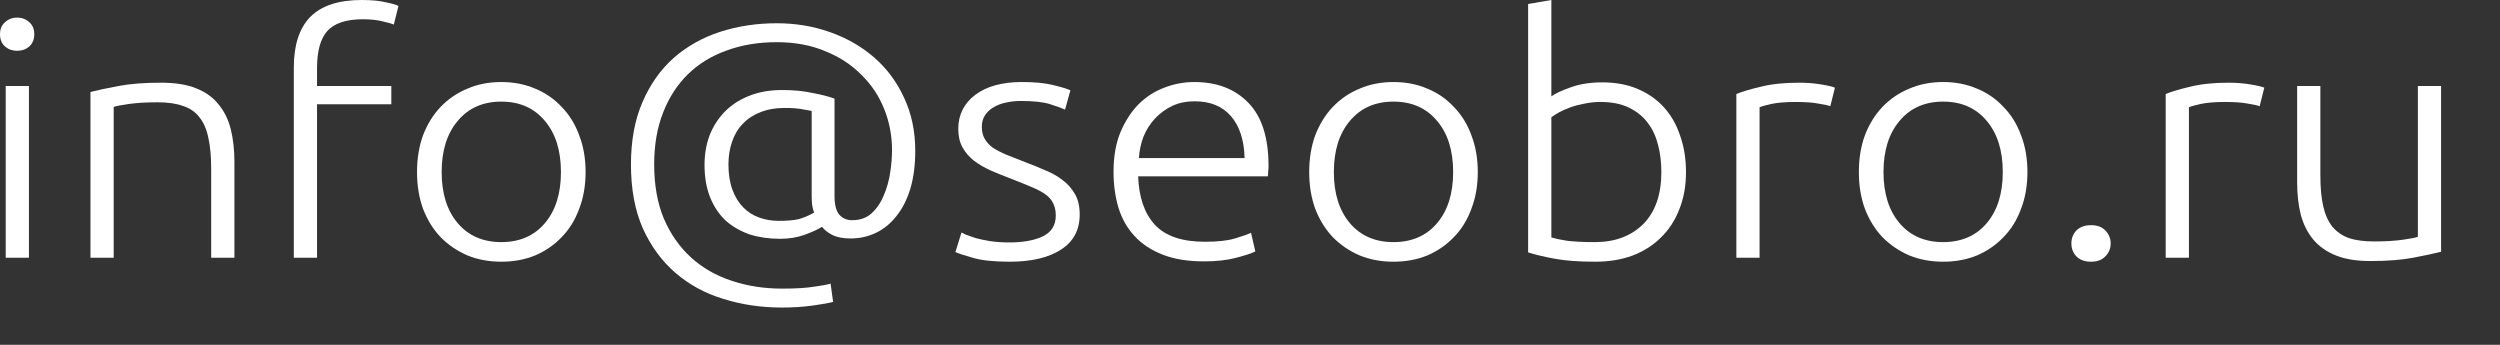 <svg width="116" height="16" viewBox="0 0 116 16" fill="none" xmlns="http://www.w3.org/2000/svg">
<rect x="0" y="0" width="116" height="16" fill="#333333" stroke="none"/>
<path d="M1.342 11.958H0.265V3.991H1.342V11.958ZM1.591 1.587C1.591 1.823 1.514 2.013 1.359 2.157C1.204 2.291 1.016 2.357 0.795 2.357C0.574 2.357 0.387 2.291 0.232 2.157C0.077 2.013 0 1.823 0 1.587C0 1.351 0.077 1.166 0.232 1.032C0.387 0.888 0.574 0.816 0.795 0.816C1.016 0.816 1.204 0.888 1.359 1.032C1.514 1.166 1.591 1.351 1.591 1.587Z" fill="white"/>
<path d="M4.198 4.268C4.519 4.186 4.949 4.094 5.491 3.991C6.032 3.888 6.695 3.837 7.479 3.837C8.131 3.837 8.673 3.924 9.103 4.099C9.545 4.274 9.893 4.525 10.148 4.854C10.413 5.172 10.6 5.558 10.711 6.01C10.821 6.462 10.877 6.96 10.877 7.505V11.958H9.799V7.828C9.799 7.263 9.755 6.785 9.667 6.395C9.59 6.005 9.451 5.686 9.253 5.44C9.065 5.193 8.811 5.018 8.49 4.916C8.181 4.803 7.789 4.746 7.314 4.746C6.806 4.746 6.364 4.772 5.988 4.823C5.623 4.875 5.386 4.921 5.275 4.962V11.958H4.198V4.268Z" fill="white"/>
<path d="M16.782 0C17.245 0 17.621 0.036 17.908 0.108C18.207 0.17 18.4 0.226 18.488 0.277L18.273 1.14C18.151 1.089 17.969 1.038 17.726 0.986C17.494 0.925 17.196 0.894 16.831 0.894C16.069 0.894 15.522 1.074 15.191 1.433C14.87 1.793 14.71 2.368 14.71 3.159V3.991H18.157V4.839H14.71V11.958H13.633V3.128C13.633 2.091 13.887 1.31 14.395 0.786C14.914 0.262 15.71 0 16.782 0Z" fill="white"/>
<path d="M27.172 7.982C27.172 8.609 27.072 9.179 26.873 9.693C26.685 10.207 26.415 10.643 26.061 11.003C25.719 11.362 25.31 11.645 24.835 11.85C24.36 12.045 23.835 12.143 23.261 12.143C22.686 12.143 22.161 12.045 21.686 11.85C21.211 11.645 20.797 11.362 20.443 11.003C20.101 10.643 19.83 10.207 19.631 9.693C19.444 9.179 19.35 8.609 19.35 7.982C19.35 7.356 19.444 6.785 19.631 6.272C19.83 5.758 20.101 5.321 20.443 4.962C20.797 4.592 21.211 4.31 21.686 4.114C22.161 3.909 22.686 3.806 23.261 3.806C23.835 3.806 24.36 3.909 24.835 4.114C25.31 4.31 25.719 4.592 26.061 4.962C26.415 5.321 26.685 5.758 26.873 6.272C27.072 6.785 27.172 7.356 27.172 7.982ZM26.028 7.982C26.028 6.986 25.779 6.195 25.282 5.609C24.785 5.013 24.111 4.715 23.261 4.715C22.41 4.715 21.736 5.013 21.239 5.609C20.742 6.195 20.493 6.986 20.493 7.982C20.493 8.979 20.742 9.77 21.239 10.355C21.736 10.941 22.41 11.234 23.261 11.234C24.111 11.234 24.785 10.941 25.282 10.355C25.779 9.77 26.028 8.979 26.028 7.982Z" fill="white"/>
<path d="M39.468 11.065C39.114 11.065 38.827 11.008 38.606 10.895C38.396 10.782 38.242 10.659 38.142 10.525C37.943 10.649 37.673 10.772 37.33 10.895C36.988 11.019 36.612 11.08 36.203 11.08C35.695 11.08 35.226 11.014 34.795 10.88C34.375 10.736 34.005 10.525 33.684 10.248C33.375 9.96 33.132 9.601 32.955 9.169C32.779 8.738 32.69 8.229 32.69 7.644C32.69 7.161 32.767 6.709 32.922 6.288C33.088 5.866 33.32 5.502 33.618 5.194C33.928 4.875 34.303 4.629 34.745 4.454C35.198 4.269 35.712 4.177 36.286 4.177C36.816 4.177 37.292 4.223 37.711 4.315C38.142 4.397 38.479 4.485 38.722 4.577V9.092C38.722 9.493 38.794 9.781 38.938 9.955C39.092 10.13 39.291 10.217 39.534 10.217C39.91 10.217 40.214 10.109 40.446 9.894C40.689 9.668 40.877 9.39 41.009 9.061C41.153 8.722 41.252 8.368 41.307 7.998C41.363 7.618 41.39 7.274 41.39 6.966C41.39 6.298 41.269 5.661 41.026 5.055C40.783 4.449 40.429 3.92 39.965 3.468C39.512 3.005 38.954 2.641 38.291 2.374C37.629 2.096 36.877 1.957 36.038 1.957C35.187 1.957 34.414 2.086 33.718 2.343C33.022 2.589 32.425 2.954 31.928 3.437C31.431 3.92 31.044 4.516 30.768 5.224C30.492 5.923 30.354 6.724 30.354 7.628C30.354 8.584 30.503 9.421 30.801 10.14C31.11 10.859 31.53 11.46 32.06 11.943C32.591 12.426 33.215 12.786 33.933 13.022C34.662 13.268 35.447 13.392 36.286 13.392C36.927 13.392 37.43 13.361 37.794 13.299C38.17 13.248 38.418 13.202 38.54 13.161L38.656 14.008C38.468 14.059 38.153 14.116 37.711 14.178C37.269 14.239 36.794 14.27 36.286 14.27C35.325 14.27 34.419 14.137 33.568 13.87C32.718 13.613 31.972 13.207 31.331 12.652C30.702 12.107 30.199 11.419 29.823 10.587C29.459 9.755 29.276 8.769 29.276 7.628C29.276 6.529 29.453 5.569 29.807 4.747C30.16 3.925 30.641 3.242 31.248 2.697C31.867 2.153 32.585 1.747 33.403 1.48C34.231 1.213 35.11 1.079 36.038 1.079C36.921 1.079 37.75 1.218 38.523 1.495C39.308 1.773 39.993 2.168 40.578 2.682C41.164 3.195 41.622 3.817 41.954 4.546C42.296 5.276 42.468 6.093 42.468 6.997C42.468 7.664 42.39 8.255 42.236 8.769C42.081 9.272 41.865 9.693 41.589 10.032C41.324 10.371 41.009 10.628 40.645 10.803C40.28 10.977 39.888 11.065 39.468 11.065ZM36.137 10.248C36.513 10.248 36.816 10.222 37.048 10.171C37.281 10.109 37.523 10.007 37.778 9.863C37.733 9.76 37.7 9.632 37.678 9.478C37.667 9.313 37.662 9.174 37.662 9.061V5.147C37.573 5.127 37.43 5.101 37.231 5.07C37.032 5.029 36.756 5.009 36.402 5.009C35.982 5.009 35.607 5.075 35.275 5.209C34.955 5.332 34.684 5.512 34.463 5.748C34.242 5.974 34.077 6.252 33.966 6.58C33.856 6.899 33.8 7.248 33.8 7.628C33.8 8.08 33.861 8.471 33.983 8.8C34.104 9.128 34.27 9.401 34.48 9.616C34.69 9.832 34.938 9.991 35.226 10.094C35.513 10.197 35.817 10.248 36.137 10.248Z" fill="white"/>
<path d="M46.85 11.249C47.469 11.249 47.977 11.157 48.375 10.972C48.783 10.777 48.988 10.453 48.988 10.001C48.988 9.785 48.949 9.6 48.872 9.446C48.805 9.292 48.689 9.153 48.524 9.03C48.358 8.907 48.137 8.789 47.861 8.676C47.596 8.563 47.264 8.429 46.867 8.275C46.546 8.152 46.242 8.029 45.955 7.905C45.668 7.772 45.414 7.623 45.193 7.458C44.972 7.284 44.795 7.078 44.663 6.842C44.53 6.606 44.464 6.318 44.464 5.979C44.464 5.332 44.723 4.808 45.242 4.407C45.773 4.006 46.496 3.806 47.413 3.806C47.999 3.806 48.48 3.852 48.855 3.945C49.242 4.037 49.513 4.119 49.667 4.191L49.419 5.085C49.286 5.024 49.059 4.941 48.739 4.839C48.43 4.736 47.971 4.685 47.364 4.685C47.121 4.685 46.889 4.71 46.668 4.762C46.458 4.803 46.27 4.875 46.104 4.977C45.938 5.07 45.806 5.193 45.706 5.347C45.607 5.491 45.557 5.671 45.557 5.887C45.557 6.102 45.602 6.287 45.69 6.441C45.778 6.595 45.905 6.734 46.071 6.857C46.248 6.97 46.458 7.078 46.701 7.181C46.955 7.284 47.242 7.397 47.562 7.52C47.894 7.643 48.209 7.772 48.507 7.905C48.816 8.029 49.087 8.183 49.319 8.368C49.551 8.542 49.739 8.758 49.883 9.015C50.026 9.261 50.098 9.575 50.098 9.955C50.098 10.674 49.805 11.218 49.22 11.588C48.645 11.958 47.855 12.143 46.85 12.143C46.099 12.143 45.524 12.081 45.127 11.958C44.729 11.845 44.464 11.758 44.331 11.696L44.613 10.787C44.646 10.807 44.718 10.843 44.828 10.895C44.939 10.936 45.088 10.987 45.276 11.049C45.463 11.1 45.684 11.146 45.938 11.188C46.204 11.229 46.508 11.249 46.85 11.249Z" fill="white"/>
<path d="M51.668 7.967C51.668 7.268 51.773 6.662 51.983 6.148C52.204 5.625 52.486 5.188 52.828 4.839C53.181 4.489 53.579 4.232 54.021 4.068C54.474 3.893 54.938 3.806 55.413 3.806C56.463 3.806 57.297 4.125 57.916 4.762C58.545 5.399 58.86 6.38 58.86 7.705C58.86 7.787 58.855 7.869 58.844 7.951C58.844 8.034 58.838 8.111 58.827 8.183H52.811C52.845 9.159 53.104 9.909 53.59 10.432C54.076 10.956 54.85 11.218 55.91 11.218C56.496 11.218 56.96 11.167 57.302 11.064C57.645 10.962 57.893 10.874 58.048 10.802L58.247 11.665C58.092 11.748 57.8 11.845 57.369 11.958C56.949 12.071 56.452 12.128 55.877 12.128C55.126 12.128 54.485 12.025 53.955 11.819C53.425 11.614 52.988 11.326 52.646 10.956C52.303 10.587 52.055 10.15 51.9 9.647C51.745 9.133 51.668 8.573 51.668 7.967ZM57.75 7.335C57.728 6.503 57.518 5.856 57.12 5.393C56.722 4.931 56.159 4.7 55.43 4.7C55.043 4.7 54.695 4.772 54.386 4.916C54.087 5.06 53.822 5.255 53.59 5.501C53.369 5.738 53.193 6.015 53.06 6.333C52.938 6.652 52.867 6.986 52.845 7.335H57.75Z" fill="white"/>
<path d="M68.569 7.982C68.569 8.609 68.47 9.179 68.271 9.693C68.083 10.207 67.812 10.643 67.459 11.003C67.116 11.362 66.707 11.645 66.232 11.85C65.757 12.045 65.233 12.143 64.658 12.143C64.084 12.143 63.559 12.045 63.084 11.85C62.609 11.645 62.194 11.362 61.841 11.003C61.498 10.643 61.228 10.207 61.029 9.693C60.841 9.179 60.747 8.609 60.747 7.982C60.747 7.356 60.841 6.785 61.029 6.272C61.228 5.758 61.498 5.321 61.841 4.962C62.194 4.592 62.609 4.31 63.084 4.114C63.559 3.909 64.084 3.806 64.658 3.806C65.233 3.806 65.757 3.909 66.232 4.114C66.707 4.31 67.116 4.592 67.459 4.962C67.812 5.321 68.083 5.758 68.271 6.272C68.47 6.785 68.569 7.356 68.569 7.982ZM67.426 7.982C67.426 6.986 67.177 6.195 66.68 5.609C66.183 5.013 65.509 4.715 64.658 4.715C63.807 4.715 63.133 5.013 62.636 5.609C62.139 6.195 61.891 6.986 61.891 7.982C61.891 8.979 62.139 9.77 62.636 10.355C63.133 10.941 63.807 11.234 64.658 11.234C65.509 11.234 66.183 10.941 66.68 10.355C67.177 9.77 67.426 8.979 67.426 7.982Z" fill="white"/>
<path d="M71.983 4.469C72.17 4.335 72.469 4.197 72.877 4.053C73.297 3.899 73.789 3.822 74.352 3.822C74.971 3.822 75.518 3.924 75.993 4.13C76.479 4.335 76.888 4.623 77.219 4.993C77.55 5.363 77.799 5.804 77.965 6.318C78.142 6.822 78.23 7.376 78.23 7.982C78.23 8.63 78.125 9.21 77.915 9.724C77.716 10.237 77.429 10.674 77.053 11.034C76.689 11.393 76.247 11.671 75.728 11.866C75.219 12.051 74.65 12.143 74.021 12.143C73.258 12.143 72.629 12.097 72.132 12.004C71.635 11.912 71.226 11.814 70.905 11.712V0.185L71.983 0V4.469ZM71.983 11.018C72.148 11.069 72.391 11.121 72.712 11.172C73.043 11.213 73.474 11.234 74.004 11.234C74.932 11.234 75.678 10.957 76.241 10.402C76.805 9.837 77.087 9.03 77.087 7.982C77.087 7.541 77.037 7.125 76.937 6.734C76.838 6.334 76.678 5.989 76.457 5.702C76.236 5.404 75.943 5.168 75.579 4.993C75.225 4.818 74.783 4.731 74.253 4.731C73.999 4.731 73.756 4.757 73.524 4.808C73.292 4.849 73.076 4.906 72.877 4.977C72.678 5.049 72.502 5.126 72.347 5.209C72.203 5.291 72.082 5.368 71.983 5.44V11.018Z" fill="white"/>
<path d="M83.484 3.837C83.838 3.837 84.169 3.863 84.478 3.914C84.799 3.965 85.02 4.017 85.141 4.068L84.926 4.931C84.837 4.89 84.655 4.849 84.379 4.808C84.114 4.756 83.76 4.731 83.318 4.731C82.854 4.731 82.479 4.762 82.191 4.823C81.915 4.885 81.733 4.936 81.644 4.977V11.958H80.567V4.361C80.844 4.248 81.225 4.135 81.711 4.022C82.197 3.899 82.788 3.837 83.484 3.837Z" fill="white"/>
<path d="M94.073 7.982C94.073 8.609 93.974 9.179 93.775 9.693C93.587 10.207 93.316 10.643 92.962 11.003C92.62 11.362 92.211 11.645 91.736 11.85C91.261 12.045 90.736 12.143 90.162 12.143C89.588 12.143 89.063 12.045 88.588 11.85C88.113 11.645 87.698 11.362 87.345 11.003C87.002 10.643 86.732 10.207 86.533 9.693C86.345 9.179 86.251 8.609 86.251 7.982C86.251 7.356 86.345 6.785 86.533 6.272C86.732 5.758 87.002 5.321 87.345 4.962C87.698 4.592 88.113 4.31 88.588 4.114C89.063 3.909 89.588 3.806 90.162 3.806C90.736 3.806 91.261 3.909 91.736 4.114C92.211 4.31 92.62 4.592 92.962 4.962C93.316 5.321 93.587 5.758 93.775 6.272C93.974 6.785 94.073 7.356 94.073 7.982ZM92.929 7.982C92.929 6.986 92.68 6.195 92.184 5.609C91.687 5.013 91.013 4.715 90.162 4.715C89.311 4.715 88.637 5.013 88.14 5.609C87.643 6.195 87.394 6.986 87.394 7.982C87.394 8.979 87.643 9.77 88.14 10.355C88.637 10.941 89.311 11.234 90.162 11.234C91.013 11.234 91.687 10.941 92.184 10.355C92.68 9.77 92.929 8.979 92.929 7.982Z" fill="white"/>
<path d="M97.935 11.295C97.935 11.532 97.852 11.732 97.687 11.896C97.532 12.061 97.311 12.143 97.024 12.143C96.737 12.143 96.51 12.061 96.344 11.896C96.19 11.732 96.112 11.532 96.112 11.295C96.112 11.059 96.19 10.859 96.344 10.694C96.51 10.53 96.737 10.448 97.024 10.448C97.311 10.448 97.532 10.53 97.687 10.694C97.852 10.859 97.935 11.059 97.935 11.295Z" fill="white"/>
<path d="M103.406 3.837C103.759 3.837 104.09 3.863 104.4 3.914C104.72 3.965 104.941 4.017 105.063 4.068L104.847 4.931C104.758 4.89 104.577 4.849 104.3 4.808C104.035 4.756 103.681 4.731 103.24 4.731C102.776 4.731 102.4 4.762 102.112 4.823C101.837 4.885 101.654 4.936 101.566 4.977V11.958H100.488V4.361C100.765 4.248 101.146 4.135 101.633 4.022C102.119 3.899 102.709 3.837 103.406 3.837Z" fill="white"/>
<path d="M113.266 11.681C112.946 11.763 112.515 11.855 111.974 11.958C111.432 12.061 110.769 12.112 109.985 12.112C109.344 12.112 108.809 12.025 108.378 11.85C107.946 11.676 107.598 11.429 107.333 11.111C107.069 10.792 106.875 10.407 106.754 9.955C106.643 9.503 106.588 9.005 106.588 8.46V3.991H107.665V8.137C107.665 8.702 107.709 9.179 107.797 9.57C107.886 9.96 108.029 10.278 108.228 10.525C108.427 10.761 108.681 10.936 108.991 11.049C109.311 11.152 109.698 11.203 110.151 11.203C110.659 11.203 111.101 11.178 111.476 11.126C111.852 11.075 112.09 11.028 112.189 10.987V3.991H113.266V11.681Z" fill="white"/>
</svg>

